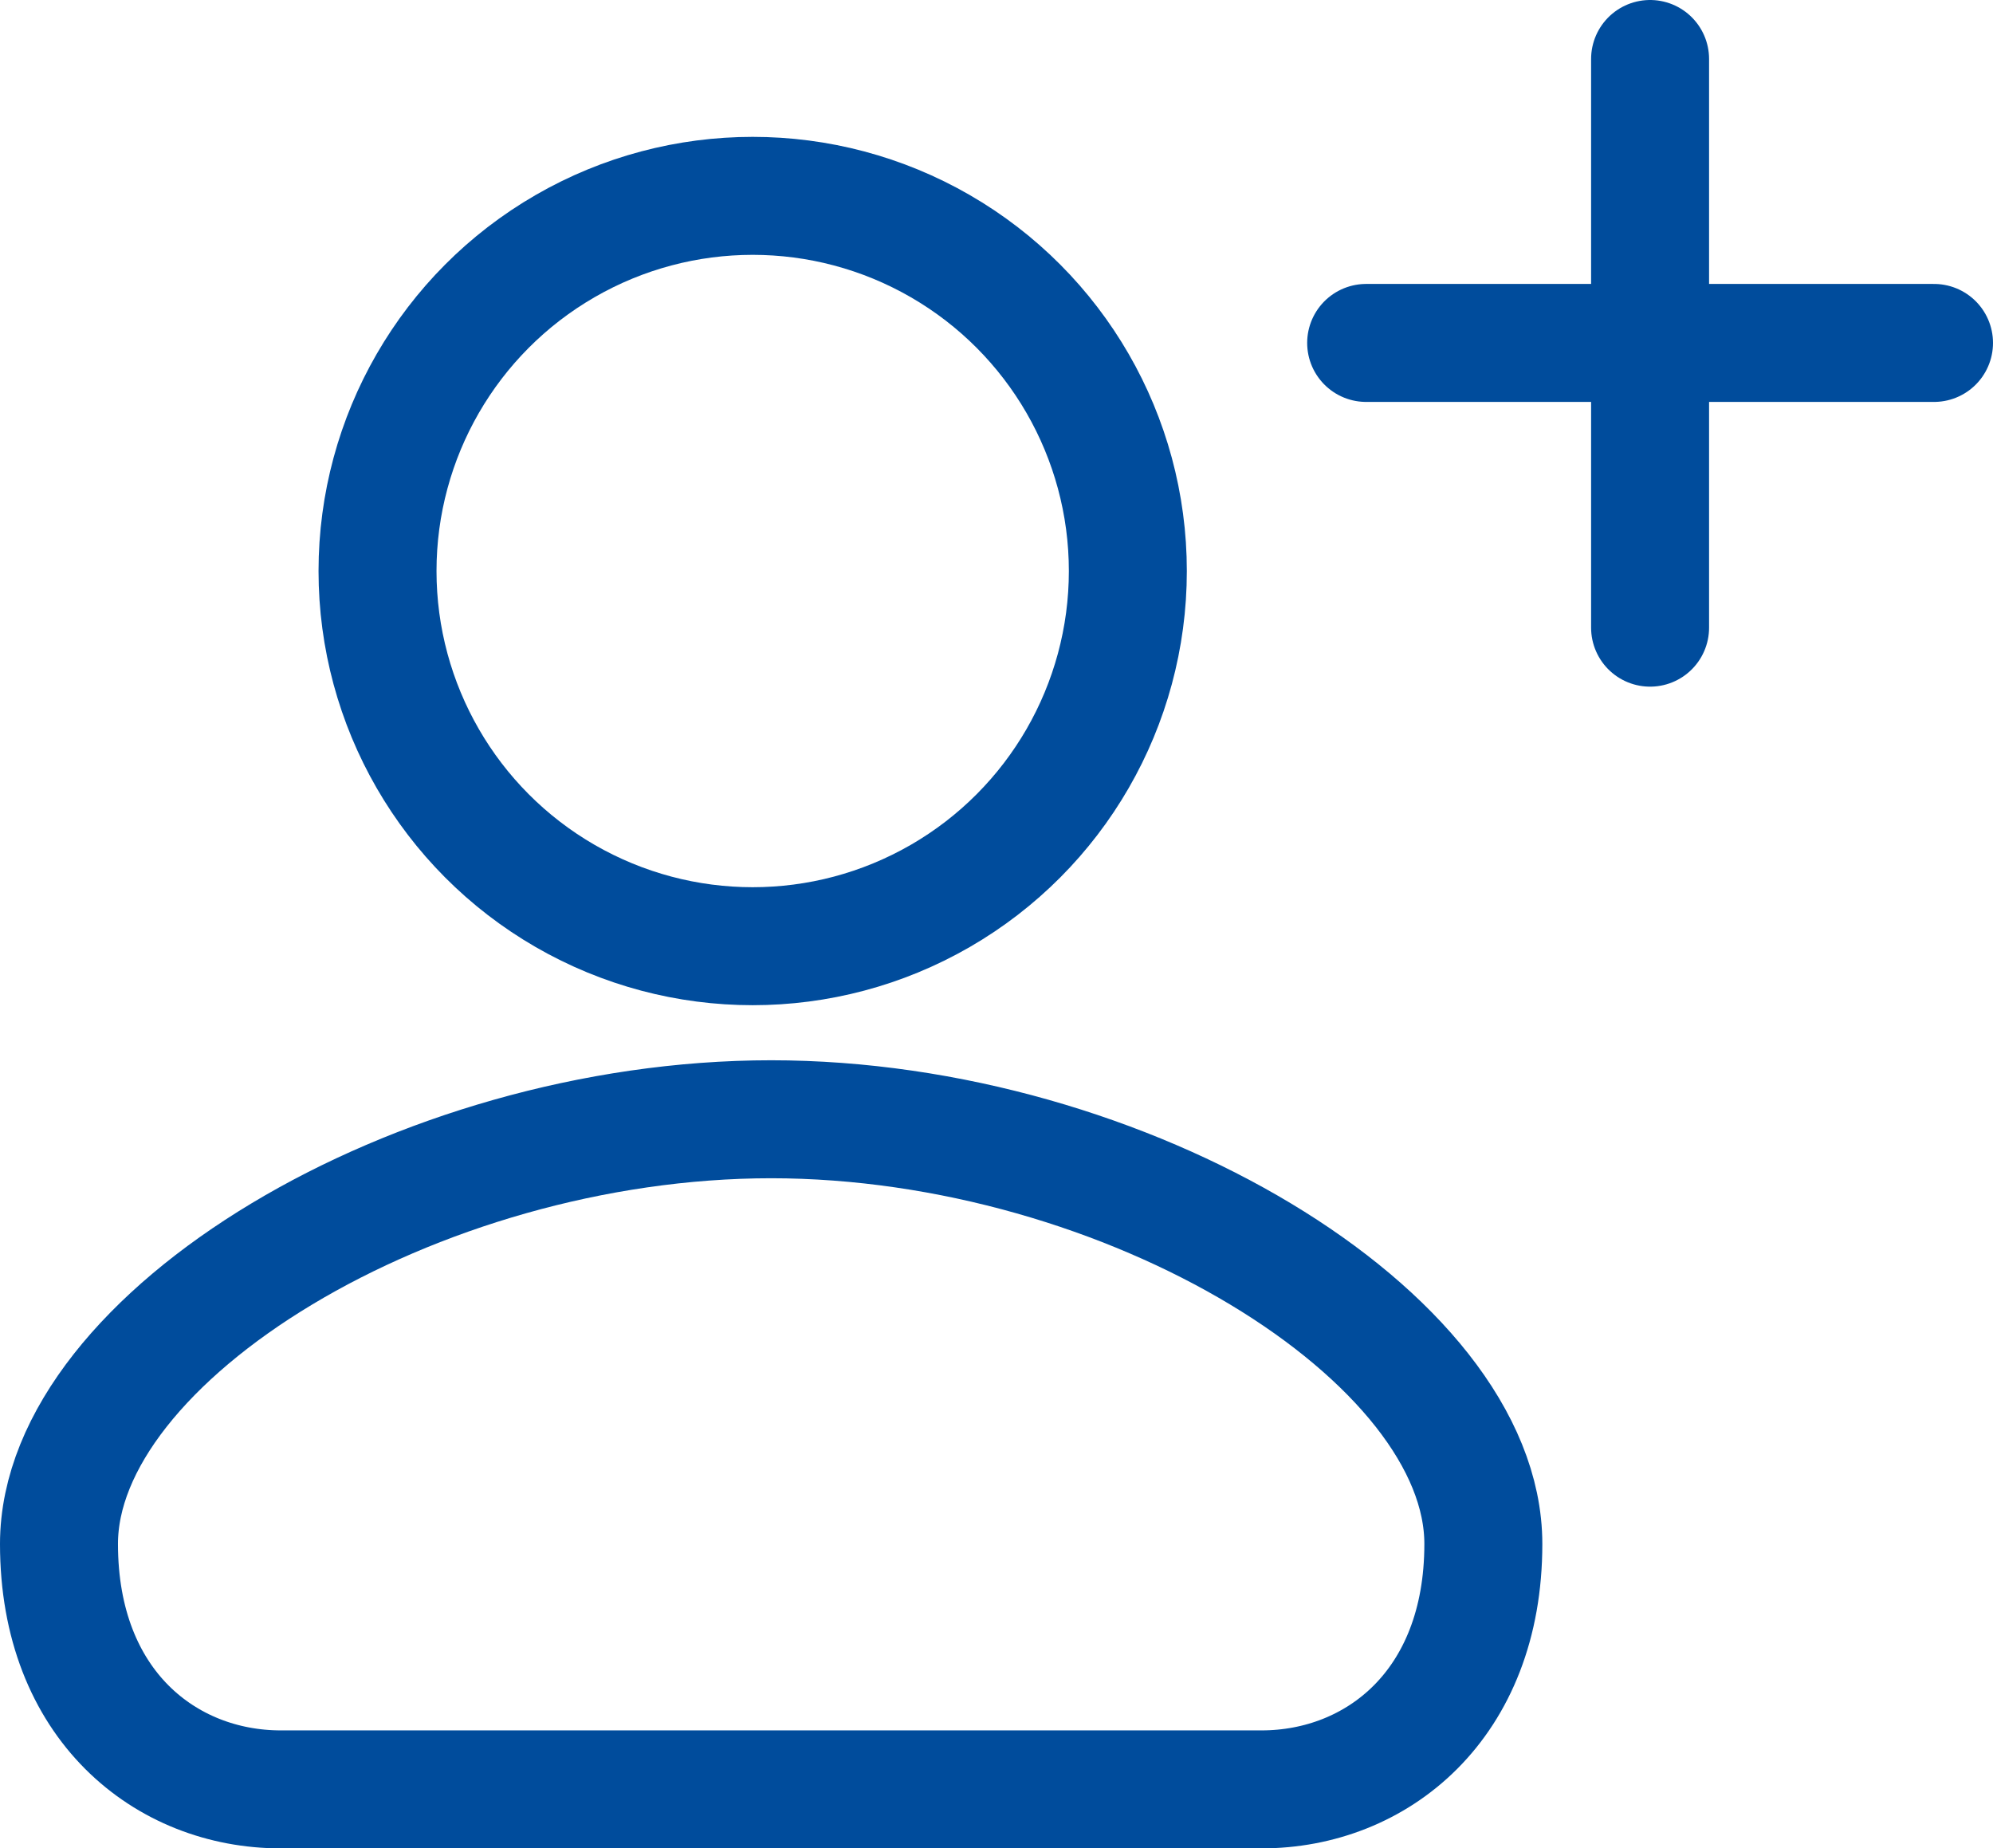 <svg xmlns="http://www.w3.org/2000/svg" id="uuid-e5e915b1-d8f0-425b-b9c8-c96d877396f0" viewBox="0 0 25.34 23.5"><g id="uuid-a1b3308b-e5ee-49a6-9ec6-66100d49fb7f"><g><g><line x1="20.98" y1=".75" x2="20.98" y2="7.98" style="fill:none; stroke:#004c9c; stroke-linecap:round; stroke-linejoin:round; stroke-width:1.5px;"></line><line x1="24.59" y1="4.36" x2="17.37" y2="4.36" style="fill:none; stroke:#004c9c; stroke-linecap:round; stroke-linejoin:round; stroke-width:1.5px;"></line></g><g><circle cx="9.57" cy="7.26" r="4.77" style="fill:none; stroke:#004c9c; stroke-linecap:round; stroke-linejoin:round; stroke-width:1.5px;"></circle><path d="M9.81,14.23c-4.53,0-9.06,2.77-9.06,5.4,0,2.05,1.36,3.12,2.82,3.12h12.47c1.46,0,2.82-1.07,2.82-3.12,0-2.63-4.53-5.4-9.06-5.4Z" style="fill:none; stroke:#004c9c; stroke-linecap:round; stroke-linejoin:round; stroke-width:1.5px;"></path></g></g></g></svg>